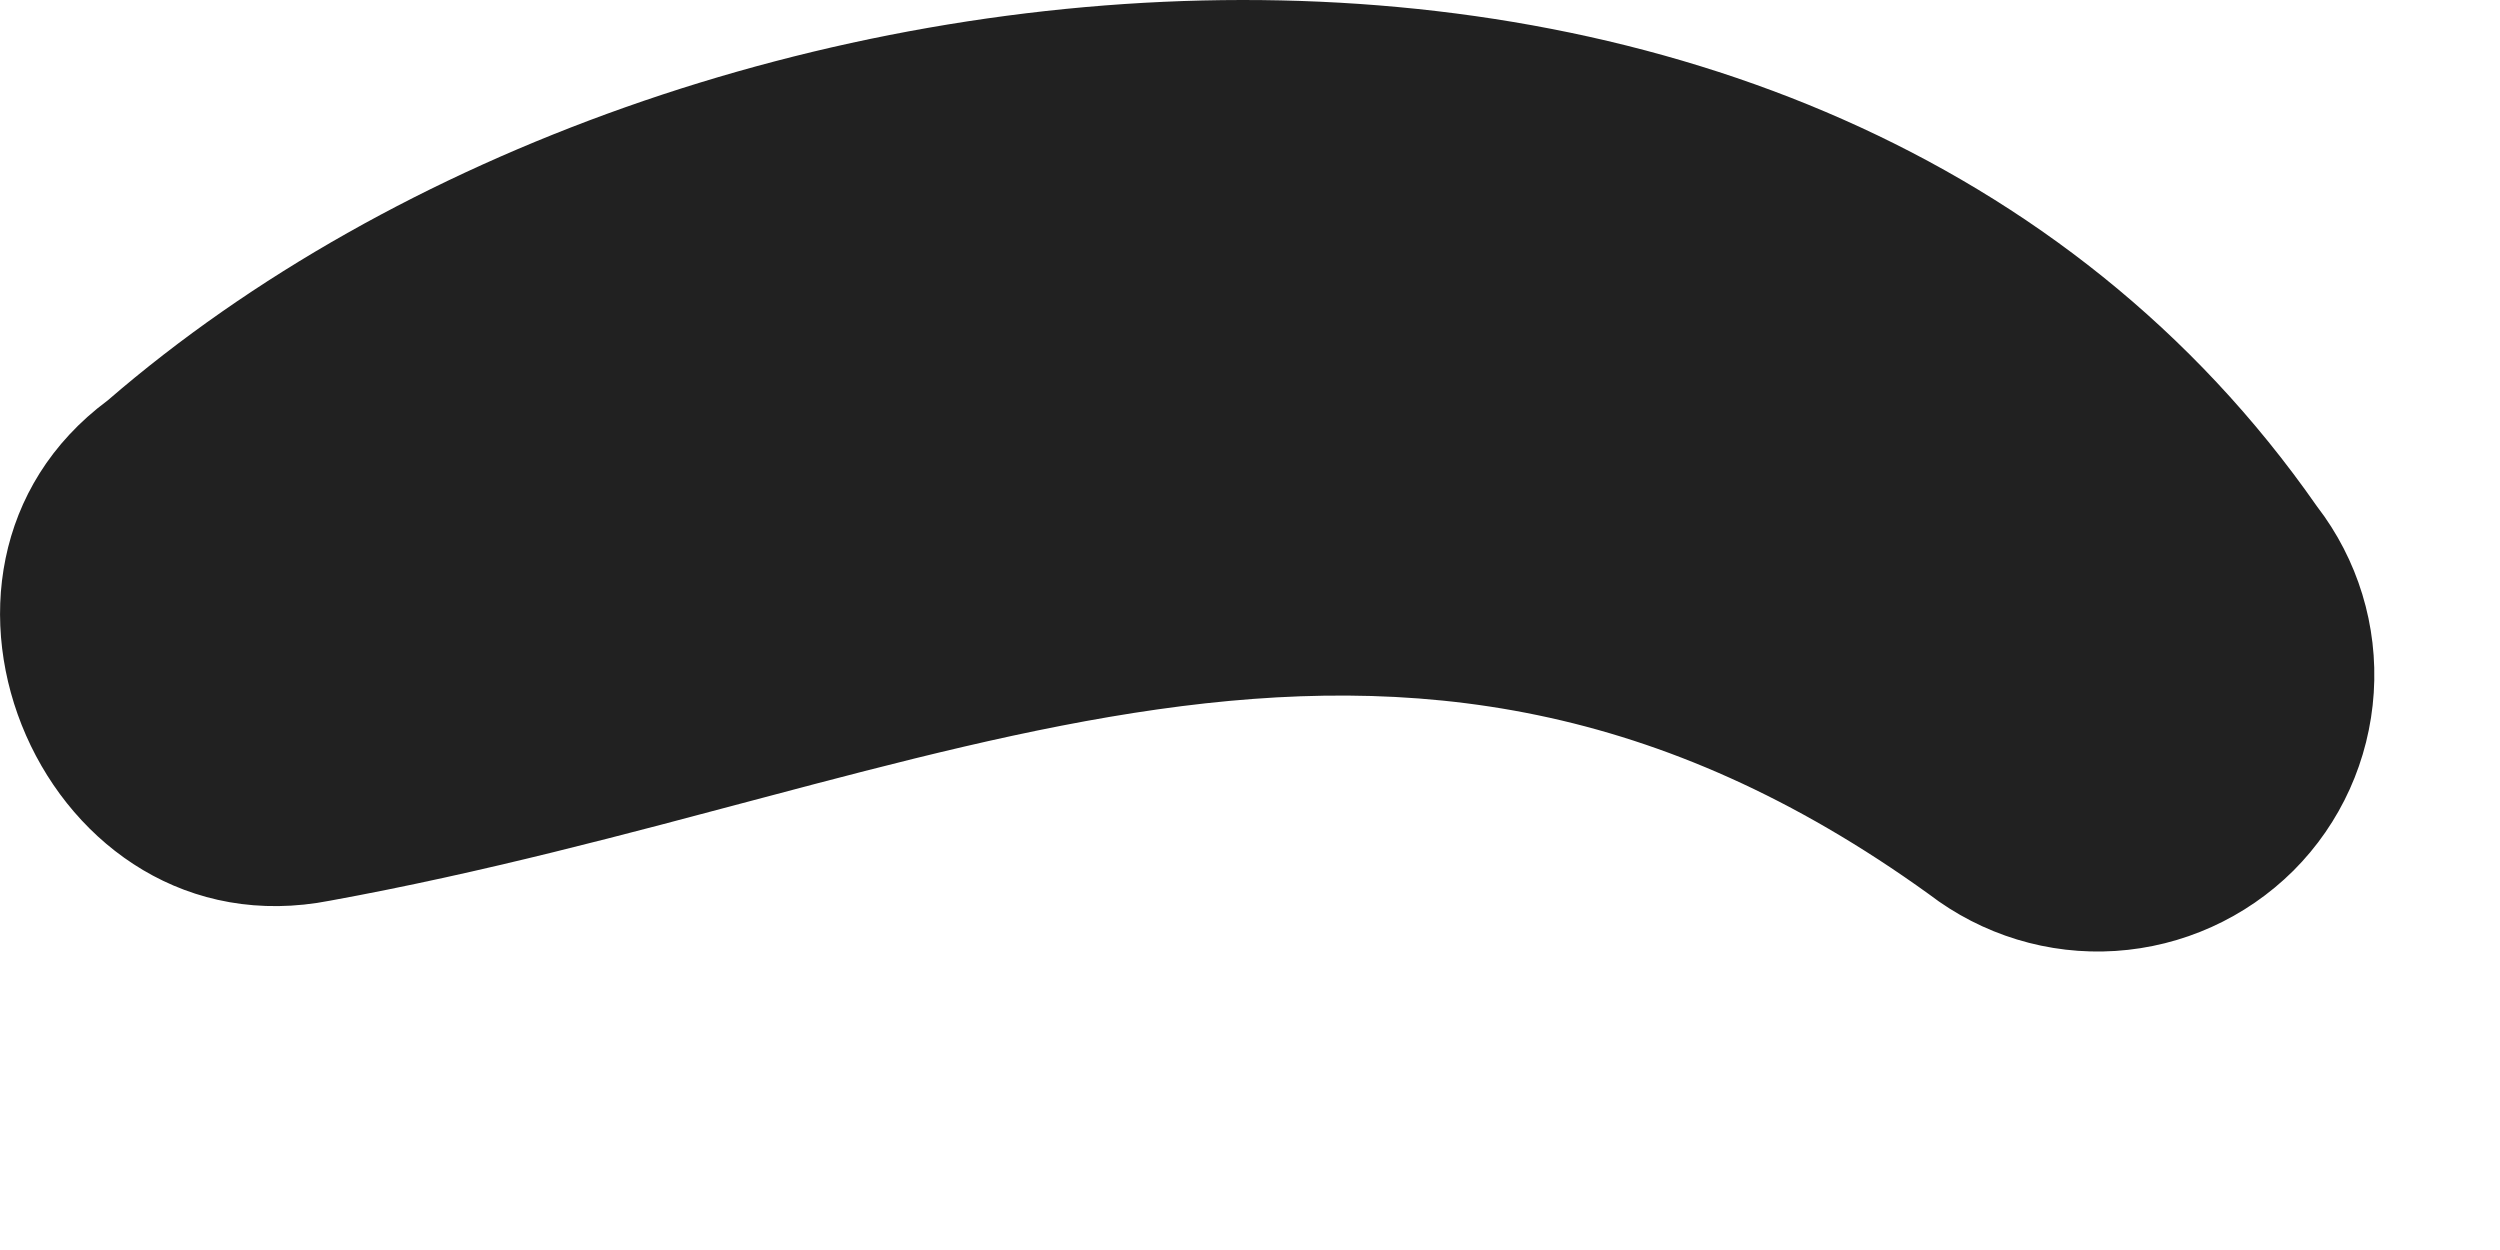 <?xml version="1.0" encoding="utf-8"?>
<svg xmlns="http://www.w3.org/2000/svg" fill="none" height="100%" overflow="visible" preserveAspectRatio="none" style="display: block;" viewBox="0 0 8 4" width="100%">
<path d="M0.345 1.281C-0.39 1.827 0.145 3.061 1.057 2.882C3.025 2.523 4.444 1.616 6.172 2.861C6.343 2.992 6.555 3.057 6.77 3.043C6.984 3.029 7.186 2.938 7.339 2.786C7.491 2.634 7.582 2.432 7.596 2.217C7.61 2.002 7.545 1.79 7.414 1.62C5.826 -0.658 2.184 -0.309 0.345 1.281Z" fill="#212121" id="Vector"/>
</svg>